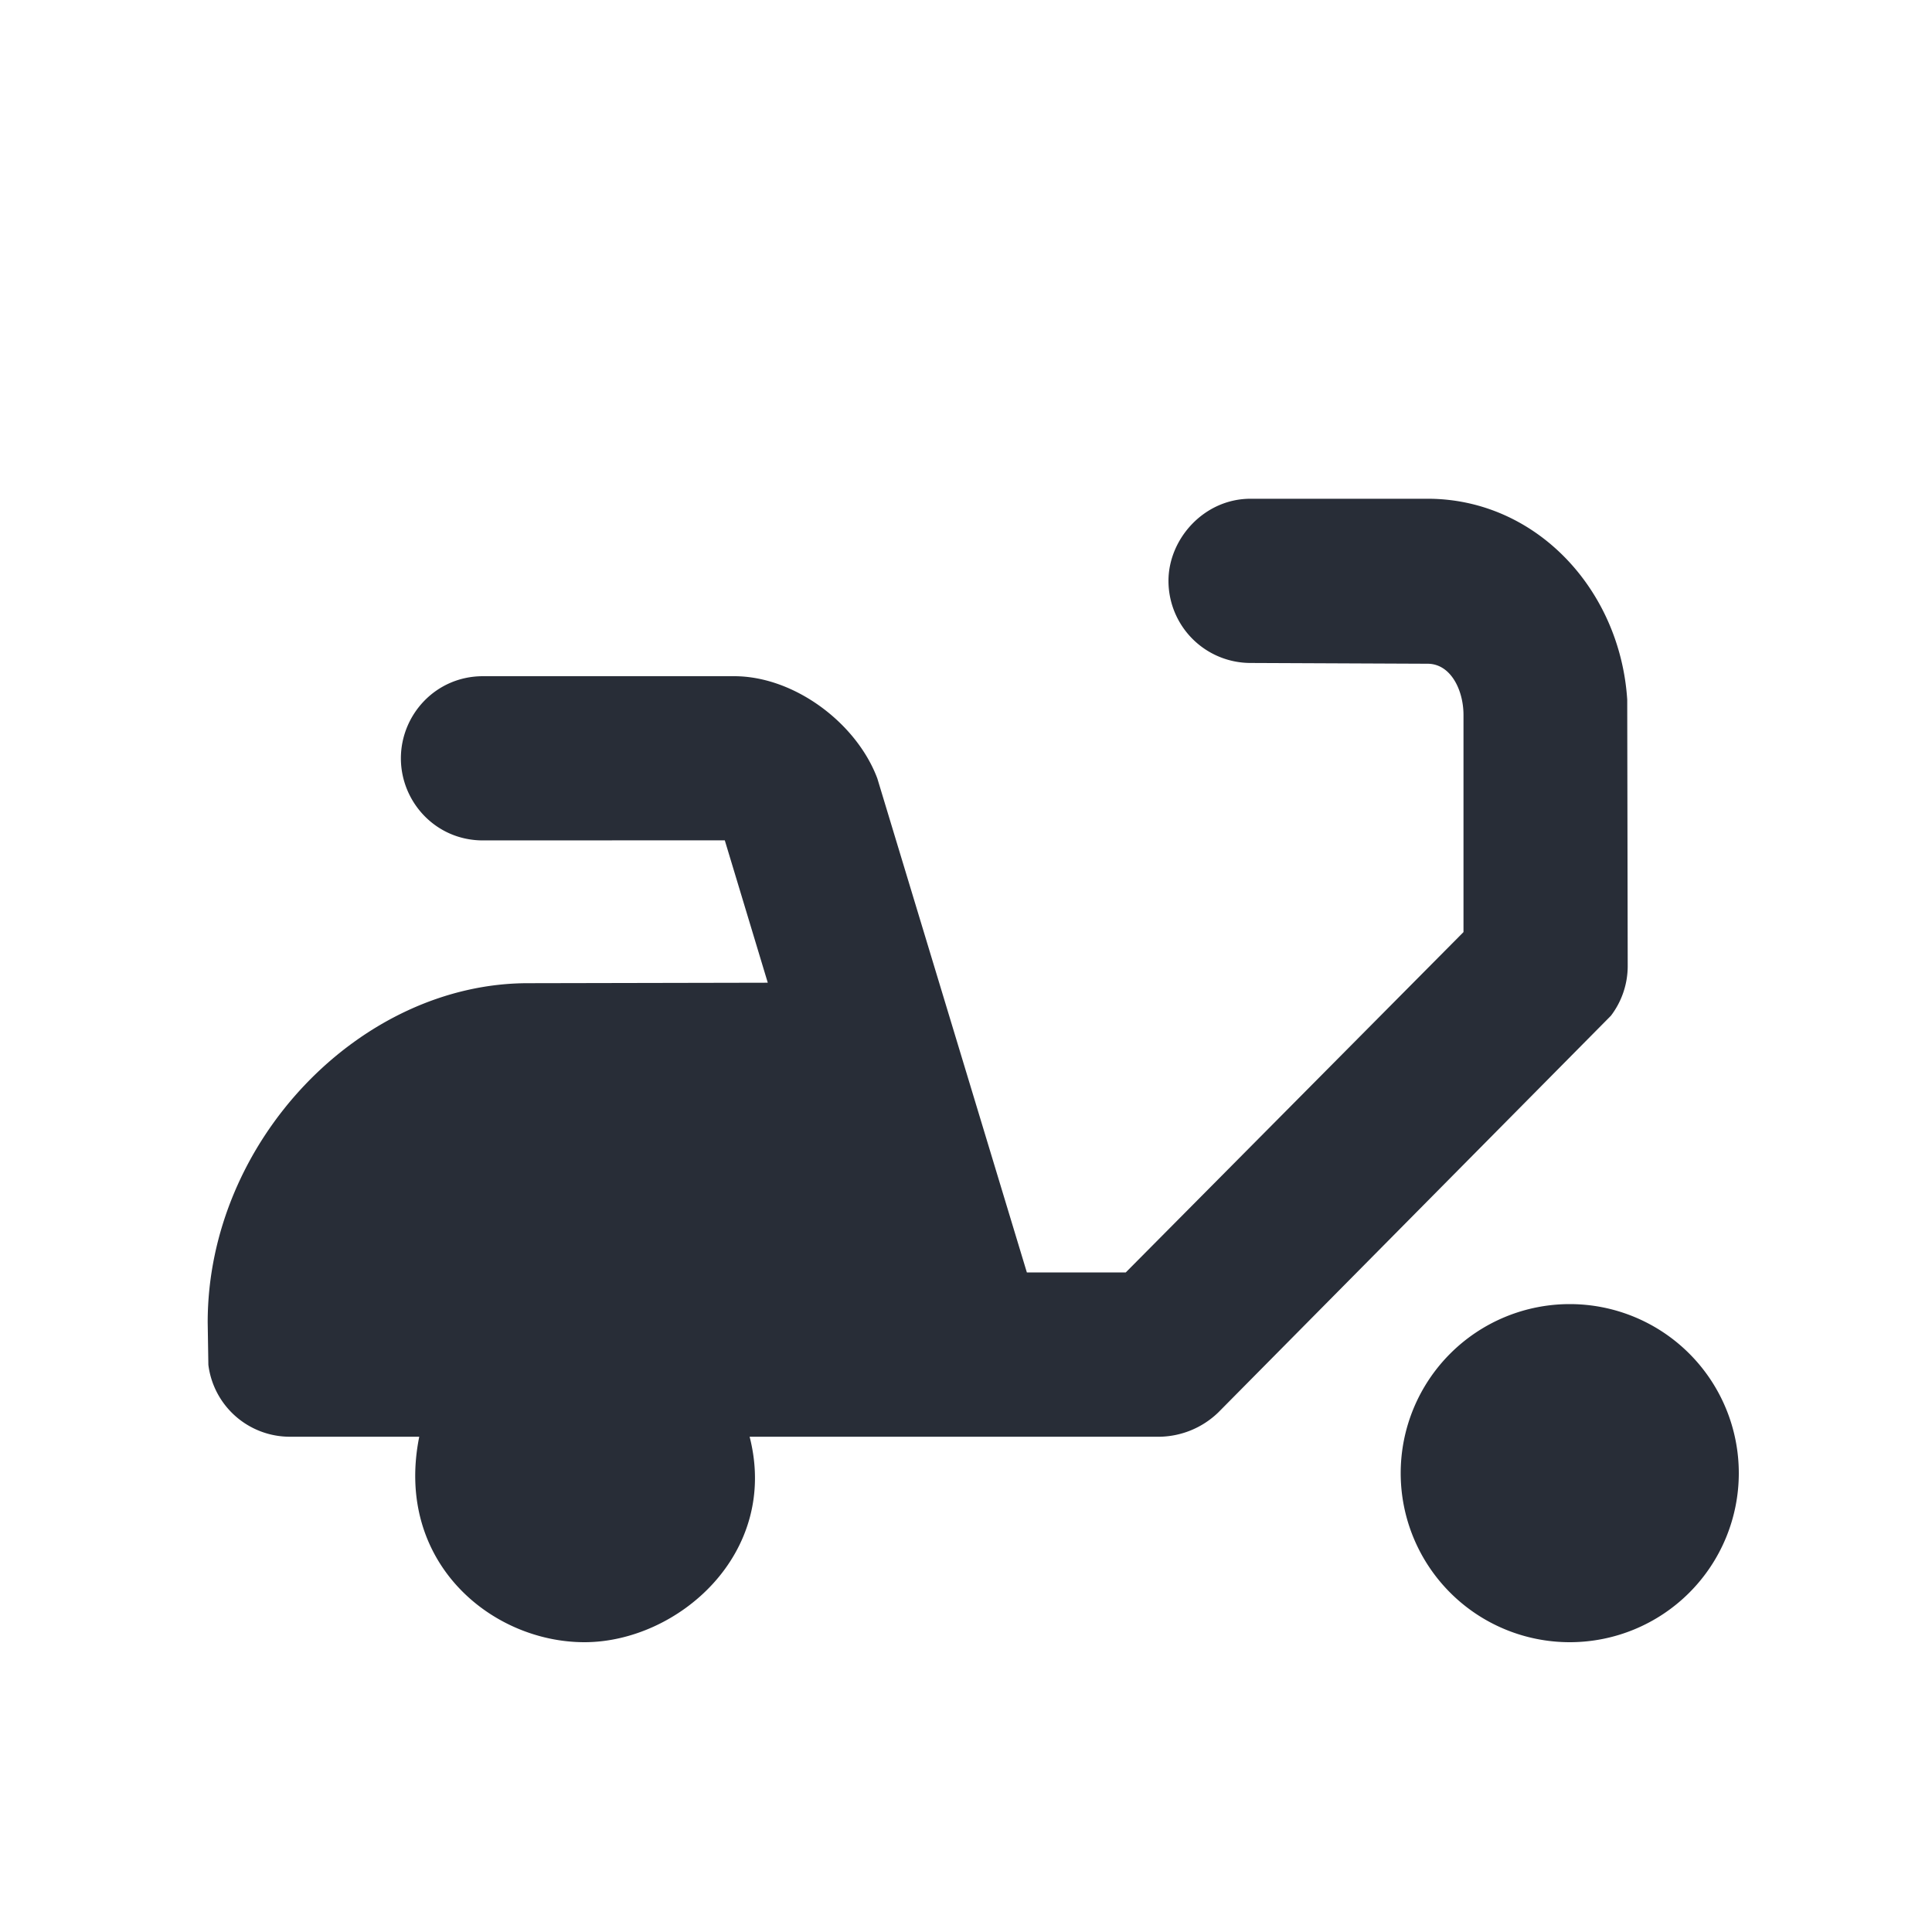 <svg xmlns="http://www.w3.org/2000/svg" id="transportation-inverted-electric-scooter-inverted-20" width="20" height="20" viewBox="0 0 20 20"><g fill="none" fill-rule="evenodd" class="symbols"><g fill="#282D37" class="electric-scooter-inverted"><path d="M16.25 13.5a1.75 1.75 0 1 1 0 3.5 1.75 1.75 0 0 1 0-3.5Zm-8.49 1.373C8.071 16.085 7.015 17 6.05 17s-1.97-.833-1.71-2.127H3a.85.85 0 0 1-.843-.744l-.007-.44c0-1.877 1.583-3.516 3.324-3.511l2.474-.005-.445-1.474L5 8.7c-.491 0-.85-.4-.85-.85 0-.45.359-.85.85-.85h2.6c.623 0 1.267.485 1.482 1.058l1.548 5.114h1.024l3.496-3.523V7.401c0-.254-.13-.53-.372-.53l-1.832-.008a.85.85 0 0 1-.85-.85c0-.434.367-.85.85-.85h1.832c1.12 0 1.993.937 2.067 2.08L16.85 10a.85.85 0 0 1-.174.515l-4.064 4.106a.895.895 0 0 1-.604.252H7.76Z" class="color"/></g></g></svg>